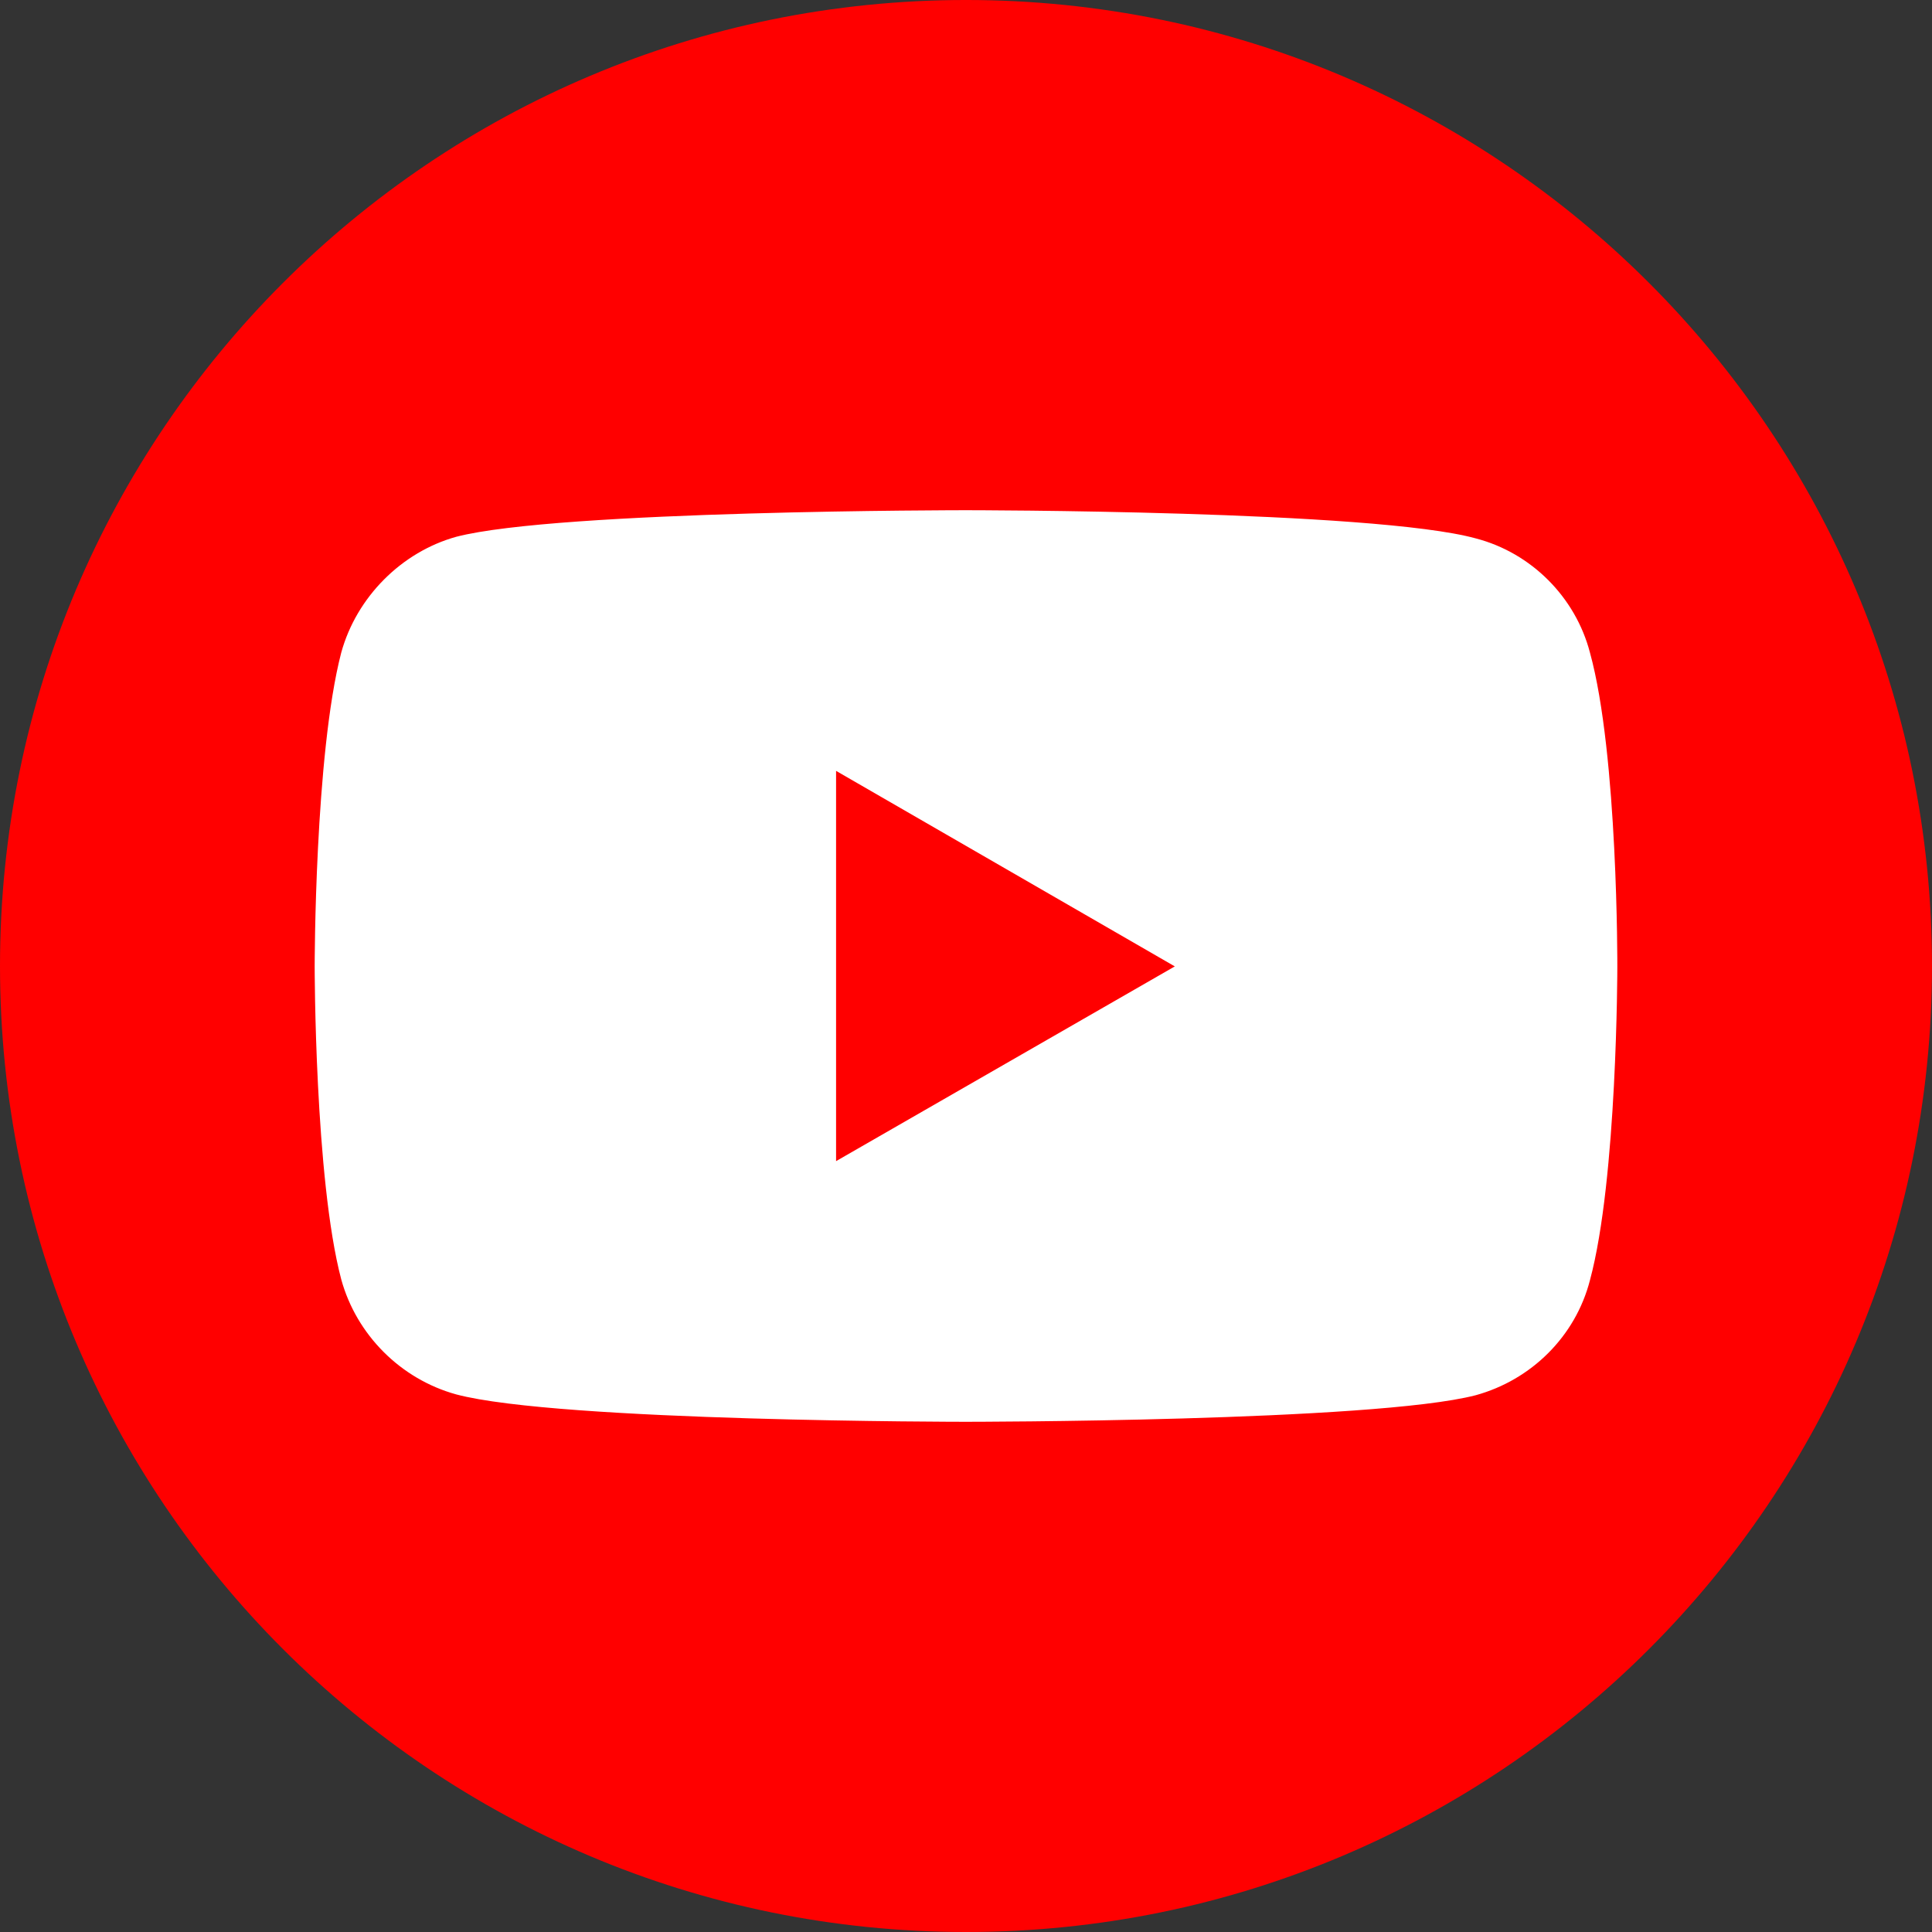 <svg xmlns="http://www.w3.org/2000/svg" width="24" height="24" viewBox="0 0 24 24" fill="none">
  <rect x="0" y="0" width="24" height="24" fill="#333333" stroke="none"/>
  <g clip-path="url(#clip0_4190_2411)">
    <path d="M24 12C24 5.372 18.627 -9.15527e-05 12 -9.15527e-05C5.373 -9.15527e-05 0 5.372 0 12C0 18.627 5.373 24 12 24C18.627 24 24 18.627 24 12Z" fill="#FF0000"/>
    <path d="M11.995 6.338C11.995 6.338 6.937 6.338 5.668 6.668C4.988 6.857 4.429 7.417 4.239 8.107C3.909 9.376 3.909 12.005 3.909 12.005C3.909 12.005 3.909 14.644 4.239 15.893C4.429 16.583 4.978 17.132 5.668 17.322C6.947 17.662 11.995 17.662 11.995 17.662C11.995 17.662 17.062 17.662 18.332 17.332C19.021 17.142 19.571 16.603 19.751 15.903C20.091 14.644 20.091 12.015 20.091 12.015C20.091 12.015 20.101 9.376 19.751 8.107C19.571 7.417 19.021 6.867 18.332 6.688C17.062 6.338 11.995 6.338 11.995 6.338ZM10.386 9.576L14.594 12.005L10.386 14.424V9.576Z" fill="white"/>
  </g>
  <defs>
    <clipPath id="clip0_4190_2411">
      <rect width="24" height="24" fill="white"/>
    </clipPath>
  </defs>
</svg>